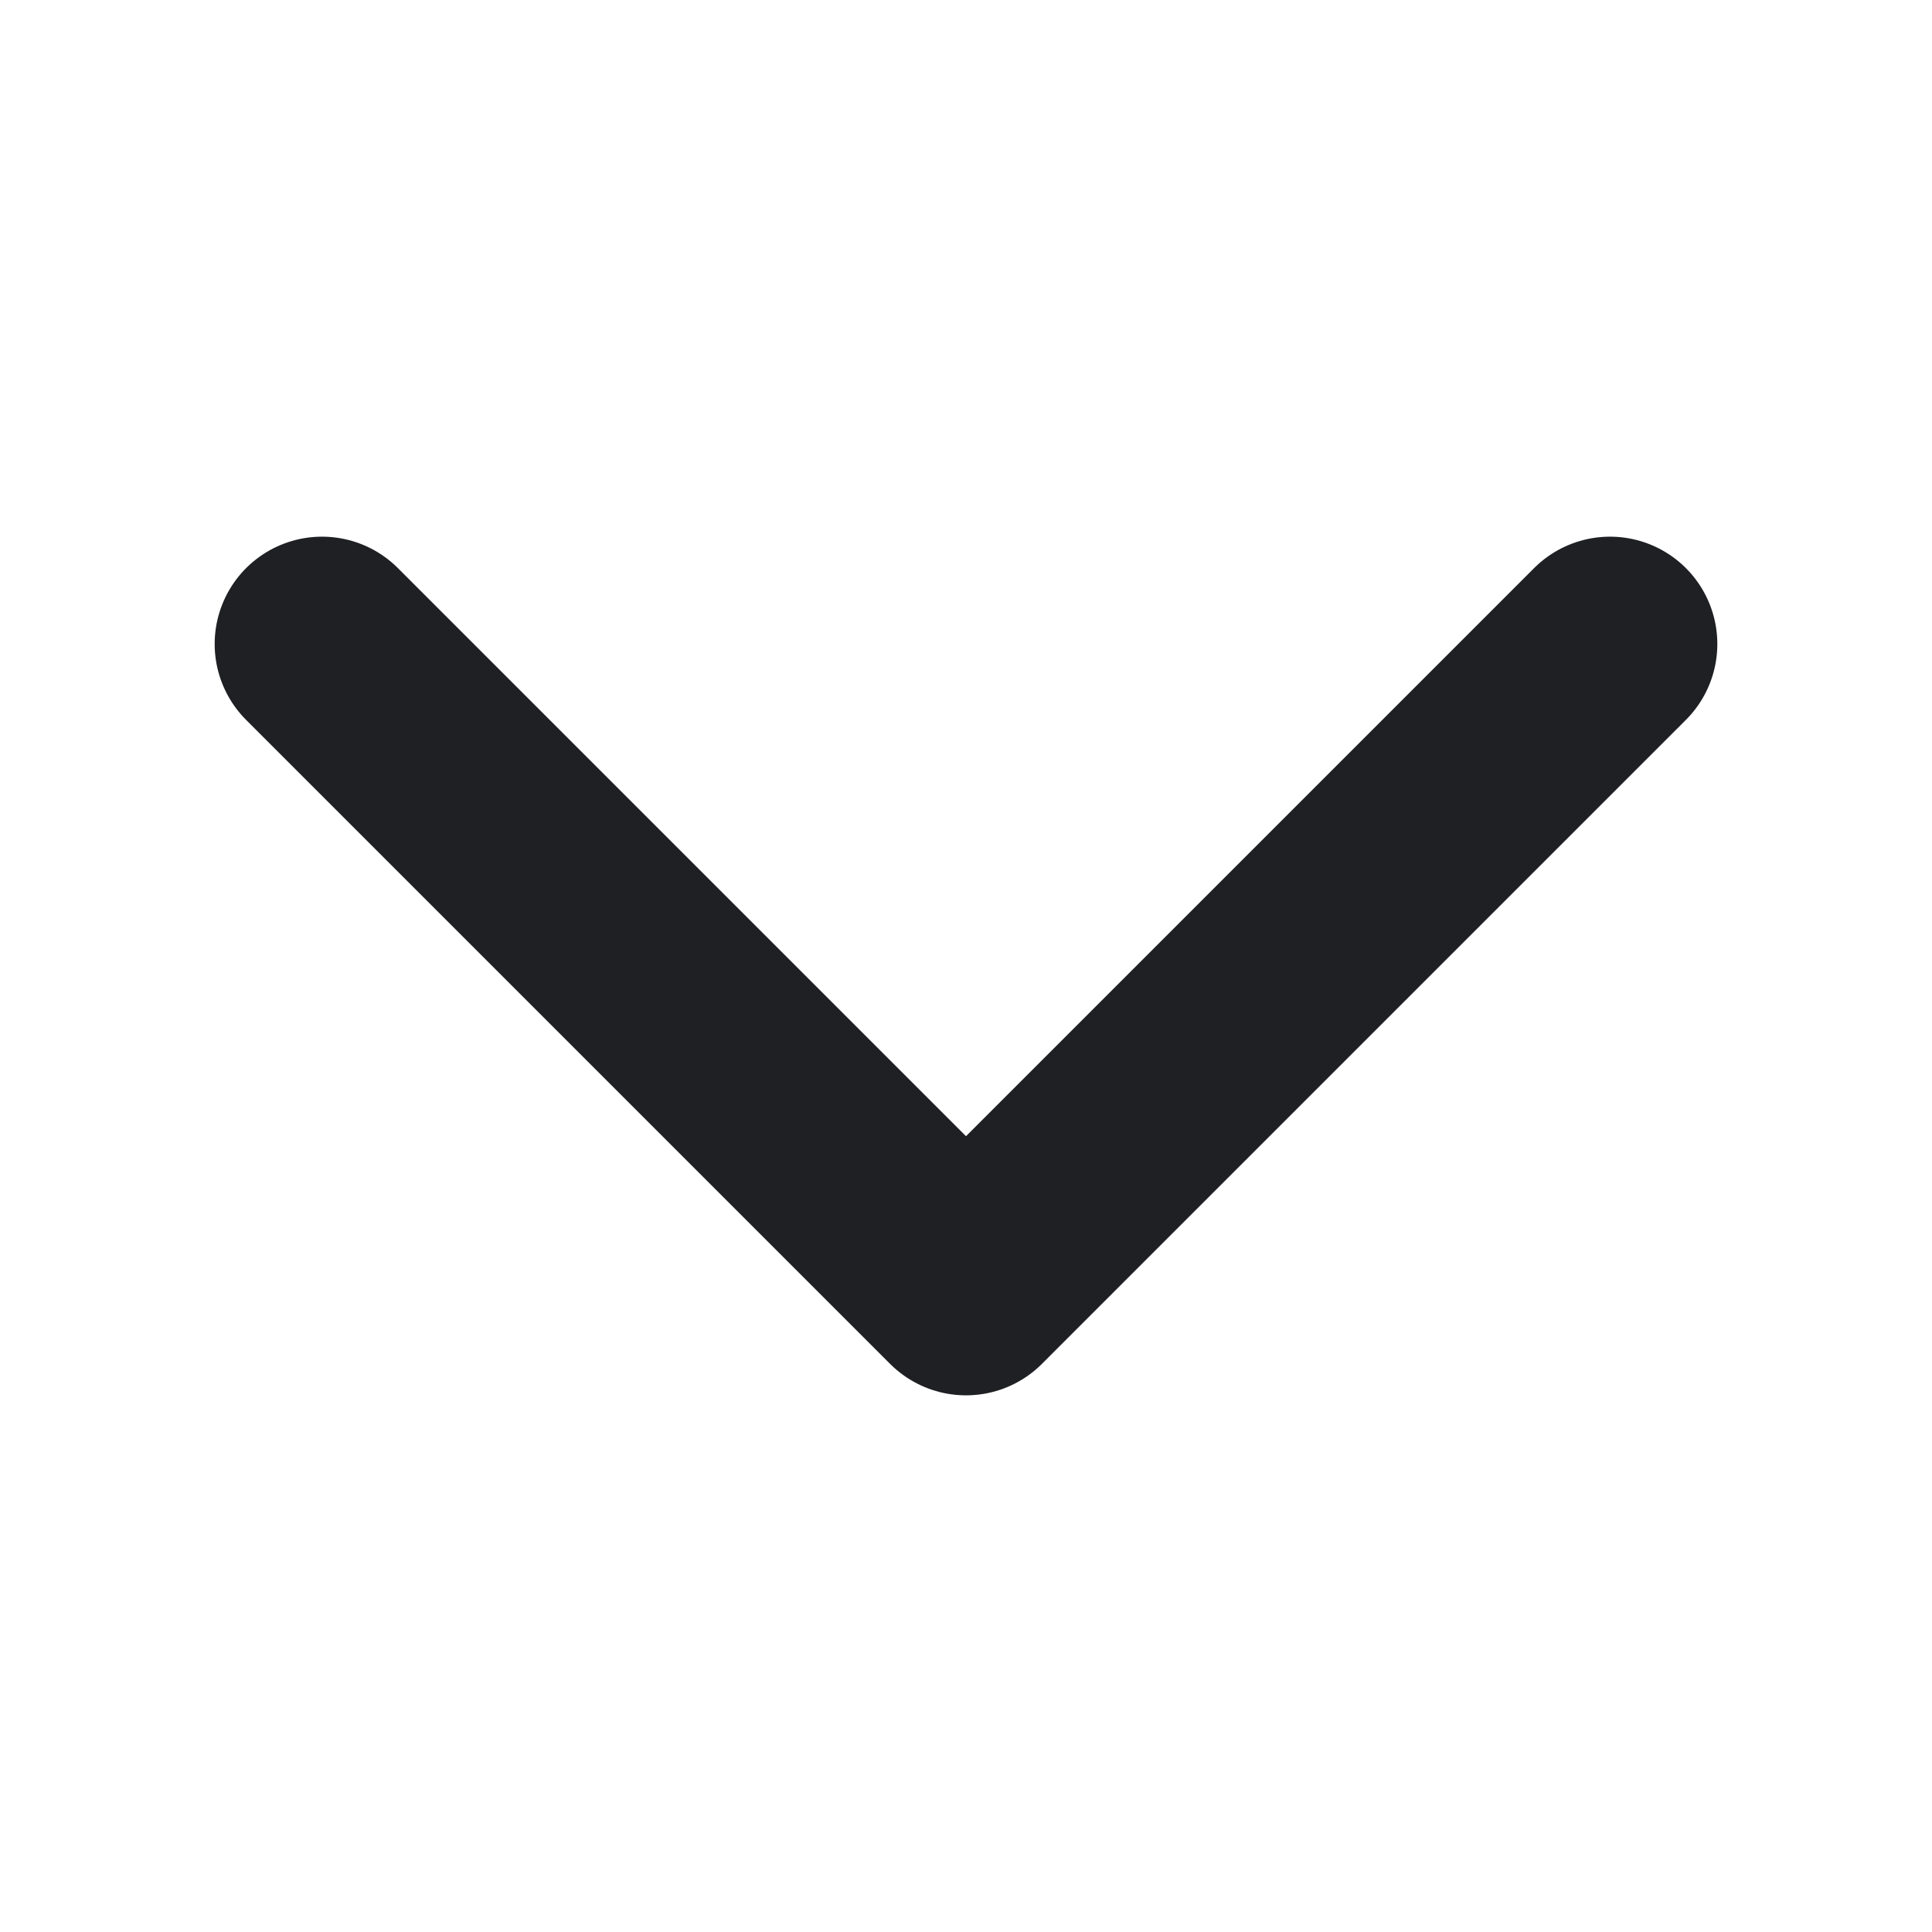 <svg width="36" height="36" viewBox="0 0 36 36" fill="none" xmlns="http://www.w3.org/2000/svg">
    <path d="M6 12L18 24L30 12" stroke="#1F2023" stroke-width="4" stroke-linecap="round" stroke-linejoin="round"/>
</svg>
